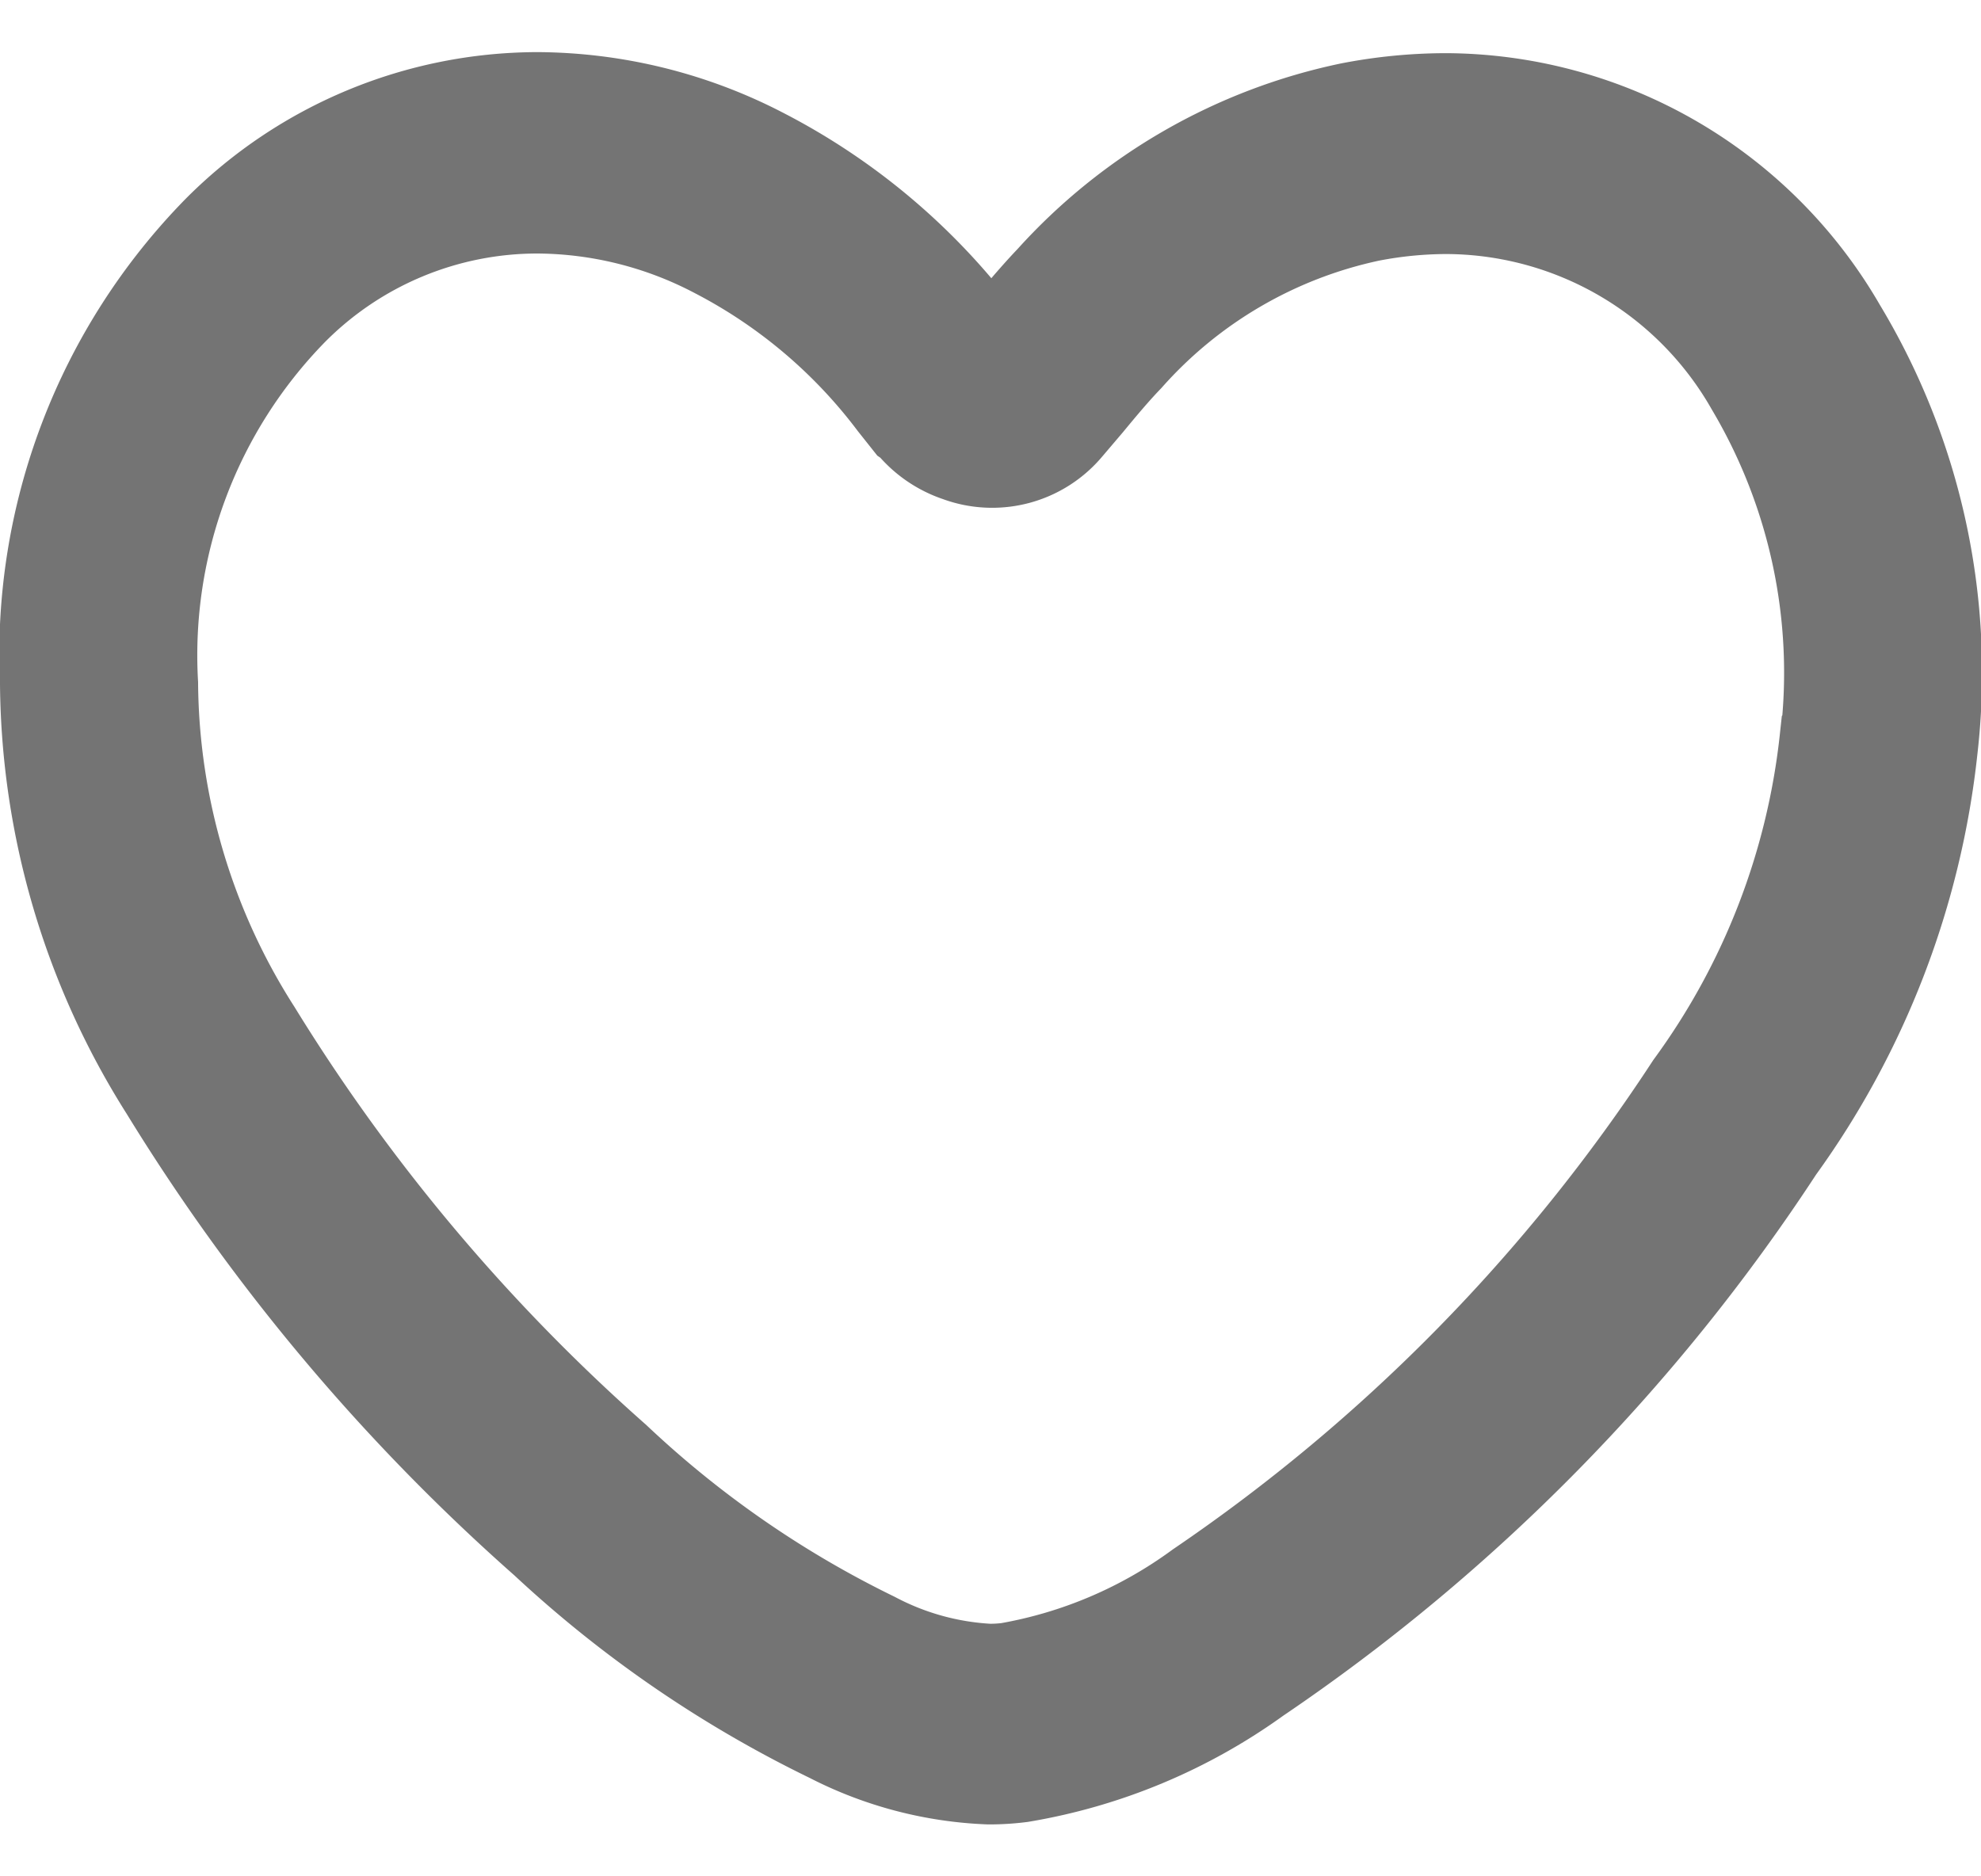 <svg xmlns="http://www.w3.org/2000/svg" width="19" height="18" viewBox="0 0 19 18">
  <g id="icon-favorite-header" transform="translate(12170.5 4118)">
    <rect id="Rectangle_3" data-name="Rectangle 3" width="18" height="18" transform="translate(-12170 -4118)" fill="none"/>
    <path id="Path_12466" data-name="Path 12466" d="M17.1,9.27A4.331,4.331,0,0,0,13.364,7.1a4.8,4.8,0,0,0-.9.088,5.263,5.263,0,0,0-2.837,1.63c-.216.226-.41.474-.614.711a.143.143,0,0,1-.043-.019c-.047-.058-.094-.114-.139-.173A6.049,6.049,0,0,0,6.793,7.622,4.671,4.671,0,0,0,4.657,7.09,4.27,4.27,0,0,0,1.64,8.345,5.746,5.746,0,0,0,0,12.651,7.325,7.325,0,0,0,1.139,16.51,19.046,19.046,0,0,0,4.77,20.833,11.079,11.079,0,0,0,7.492,22.7a3.567,3.567,0,0,0,1.494.392,2.36,2.36,0,0,0,.3-.019,5.323,5.323,0,0,0,2.234-.933,18.029,18.029,0,0,0,4.986-5.065,7.937,7.937,0,0,0,1.463-3.81A6.343,6.343,0,0,0,17.1,9.27Zm-.032,3.917a6.944,6.944,0,0,1-1.3,3.357,17.2,17.2,0,0,1-4.732,4.819,4.436,4.436,0,0,1-1.861.793,1.5,1.5,0,0,1-.191.011,2.722,2.722,0,0,1-1.13-.313,10.033,10.033,0,0,1-2.493-1.725A18.224,18.224,0,0,1,1.9,16.014a6.337,6.337,0,0,1-1-3.364A4.8,4.8,0,0,1,2.259,9.022a3.37,3.37,0,0,1,2.4-1,3.777,3.777,0,0,1,1.733.435A5.108,5.108,0,0,1,8.124,9.921l.135.17.022.015a.917.917,0,0,0,.428.3.879.879,0,0,0,.979-.257l.2-.235c.131-.159.256-.308.383-.44A4.362,4.362,0,0,1,12.629,8.1a3.948,3.948,0,0,1,.74-.073A3.44,3.44,0,0,1,16.352,9.77a5.442,5.442,0,0,1,.722,3.411Z" transform="translate(-12170 -4124.09)" fill="#747474" stroke="#747474" stroke-width="1"/>
  </g>
</svg>
